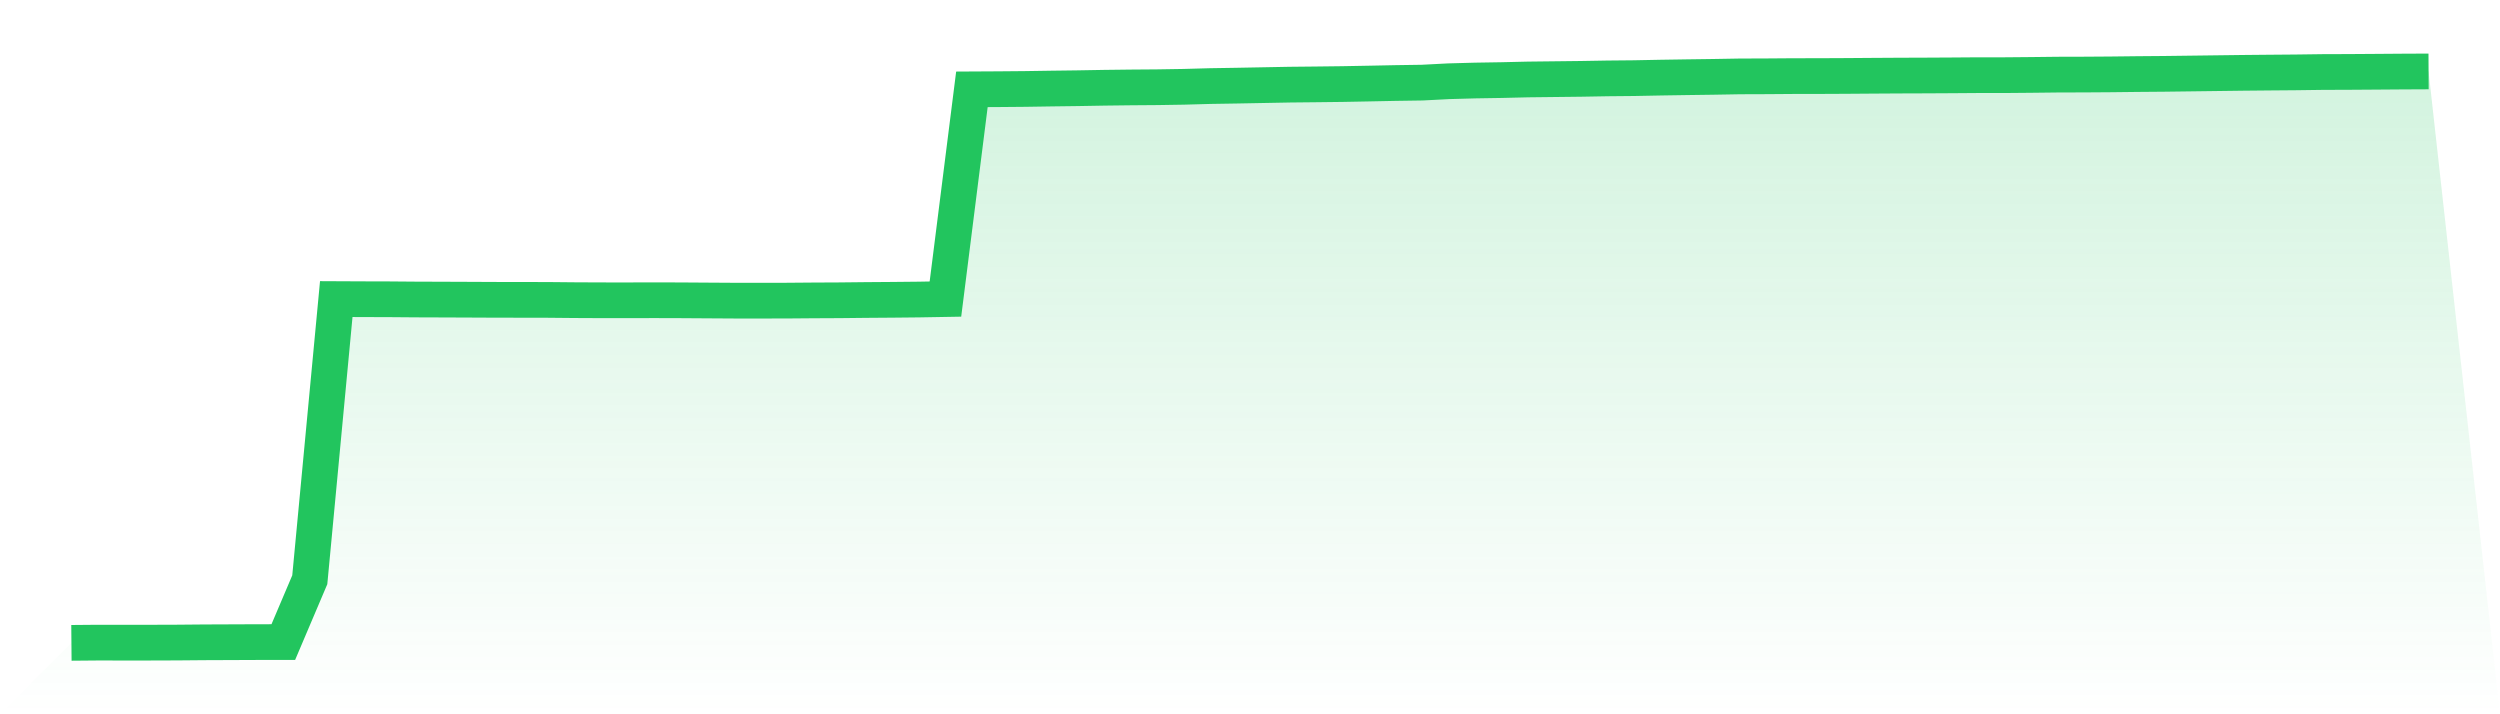 <svg viewBox="0 0 140 40" xmlns="http://www.w3.org/2000/svg">
<defs>
<linearGradient id="gradient" x1="0" x2="0" y1="0" y2="1">
<stop offset="0%" stop-color="#22c55e" stop-opacity="0.2"/>
<stop offset="100%" stop-color="#22c55e" stop-opacity="0"/>
</linearGradient>
</defs>
<path d="M4,36 L4,36 L5.483,35.987 L6.966,35.989 L8.449,35.988 L9.933,35.983 L11.416,35.97 L12.899,35.964 L14.382,35.958 L15.865,35.956 L17.348,32.467 L18.831,16.749 L20.315,16.756 L21.798,16.76 L23.281,16.772 L24.764,16.777 L26.247,16.783 L27.73,16.79 L29.213,16.792 L30.697,16.795 L32.18,16.809 L33.663,16.816 L35.146,16.817 L36.629,16.813 L38.112,16.817 L39.596,16.827 L41.079,16.836 L42.562,16.837 L44.045,16.835 L45.528,16.823 L47.011,16.816 L48.494,16.8 L49.978,16.789 L51.461,16.774 L52.944,16.748 L54.427,5.003 L55.91,4.995 L57.393,4.982 L58.876,4.959 L60.36,4.94 L61.843,4.914 L63.326,4.896 L64.809,4.885 L66.292,4.861 L67.775,4.82 L69.258,4.796 L70.742,4.768 L72.225,4.74 L73.708,4.725 L75.191,4.707 L76.674,4.679 L78.157,4.649 L79.64,4.627 L81.124,4.55 L82.607,4.509 L84.09,4.485 L85.573,4.45 L87.056,4.433 L88.539,4.416 L90.022,4.39 L91.506,4.376 L92.989,4.347 L94.472,4.324 L95.955,4.304 L97.438,4.278 L98.921,4.273 L100.404,4.262 L101.888,4.26 L103.371,4.253 L104.854,4.242 L106.337,4.233 L107.82,4.228 L109.303,4.22 L110.787,4.209 L112.27,4.209 L113.753,4.196 L115.236,4.179 L116.719,4.175 L118.202,4.165 L119.685,4.148 L121.169,4.136 L122.652,4.117 L124.135,4.098 L125.618,4.079 L127.101,4.065 L128.584,4.053 L130.067,4.033 L131.551,4.028 L133.034,4.018 L134.517,4.007 L136,4 L140,40 L0,40 z" fill="url(#gradient)"/>
<path d="M4,36 L4,36 L5.483,35.987 L6.966,35.989 L8.449,35.988 L9.933,35.983 L11.416,35.97 L12.899,35.964 L14.382,35.958 L15.865,35.956 L17.348,32.467 L18.831,16.749 L20.315,16.756 L21.798,16.76 L23.281,16.772 L24.764,16.777 L26.247,16.783 L27.73,16.79 L29.213,16.792 L30.697,16.795 L32.18,16.809 L33.663,16.816 L35.146,16.817 L36.629,16.813 L38.112,16.817 L39.596,16.827 L41.079,16.836 L42.562,16.837 L44.045,16.835 L45.528,16.823 L47.011,16.816 L48.494,16.8 L49.978,16.789 L51.461,16.774 L52.944,16.748 L54.427,5.003 L55.91,4.995 L57.393,4.982 L58.876,4.959 L60.36,4.94 L61.843,4.914 L63.326,4.896 L64.809,4.885 L66.292,4.861 L67.775,4.82 L69.258,4.796 L70.742,4.768 L72.225,4.74 L73.708,4.725 L75.191,4.707 L76.674,4.679 L78.157,4.649 L79.64,4.627 L81.124,4.55 L82.607,4.509 L84.09,4.485 L85.573,4.45 L87.056,4.433 L88.539,4.416 L90.022,4.39 L91.506,4.376 L92.989,4.347 L94.472,4.324 L95.955,4.304 L97.438,4.278 L98.921,4.273 L100.404,4.262 L101.888,4.26 L103.371,4.253 L104.854,4.242 L106.337,4.233 L107.82,4.228 L109.303,4.22 L110.787,4.209 L112.27,4.209 L113.753,4.196 L115.236,4.179 L116.719,4.175 L118.202,4.165 L119.685,4.148 L121.169,4.136 L122.652,4.117 L124.135,4.098 L125.618,4.079 L127.101,4.065 L128.584,4.053 L130.067,4.033 L131.551,4.028 L133.034,4.018 L134.517,4.007 L136,4" fill="none" stroke="#22c55e" stroke-width="2"/>
</svg>